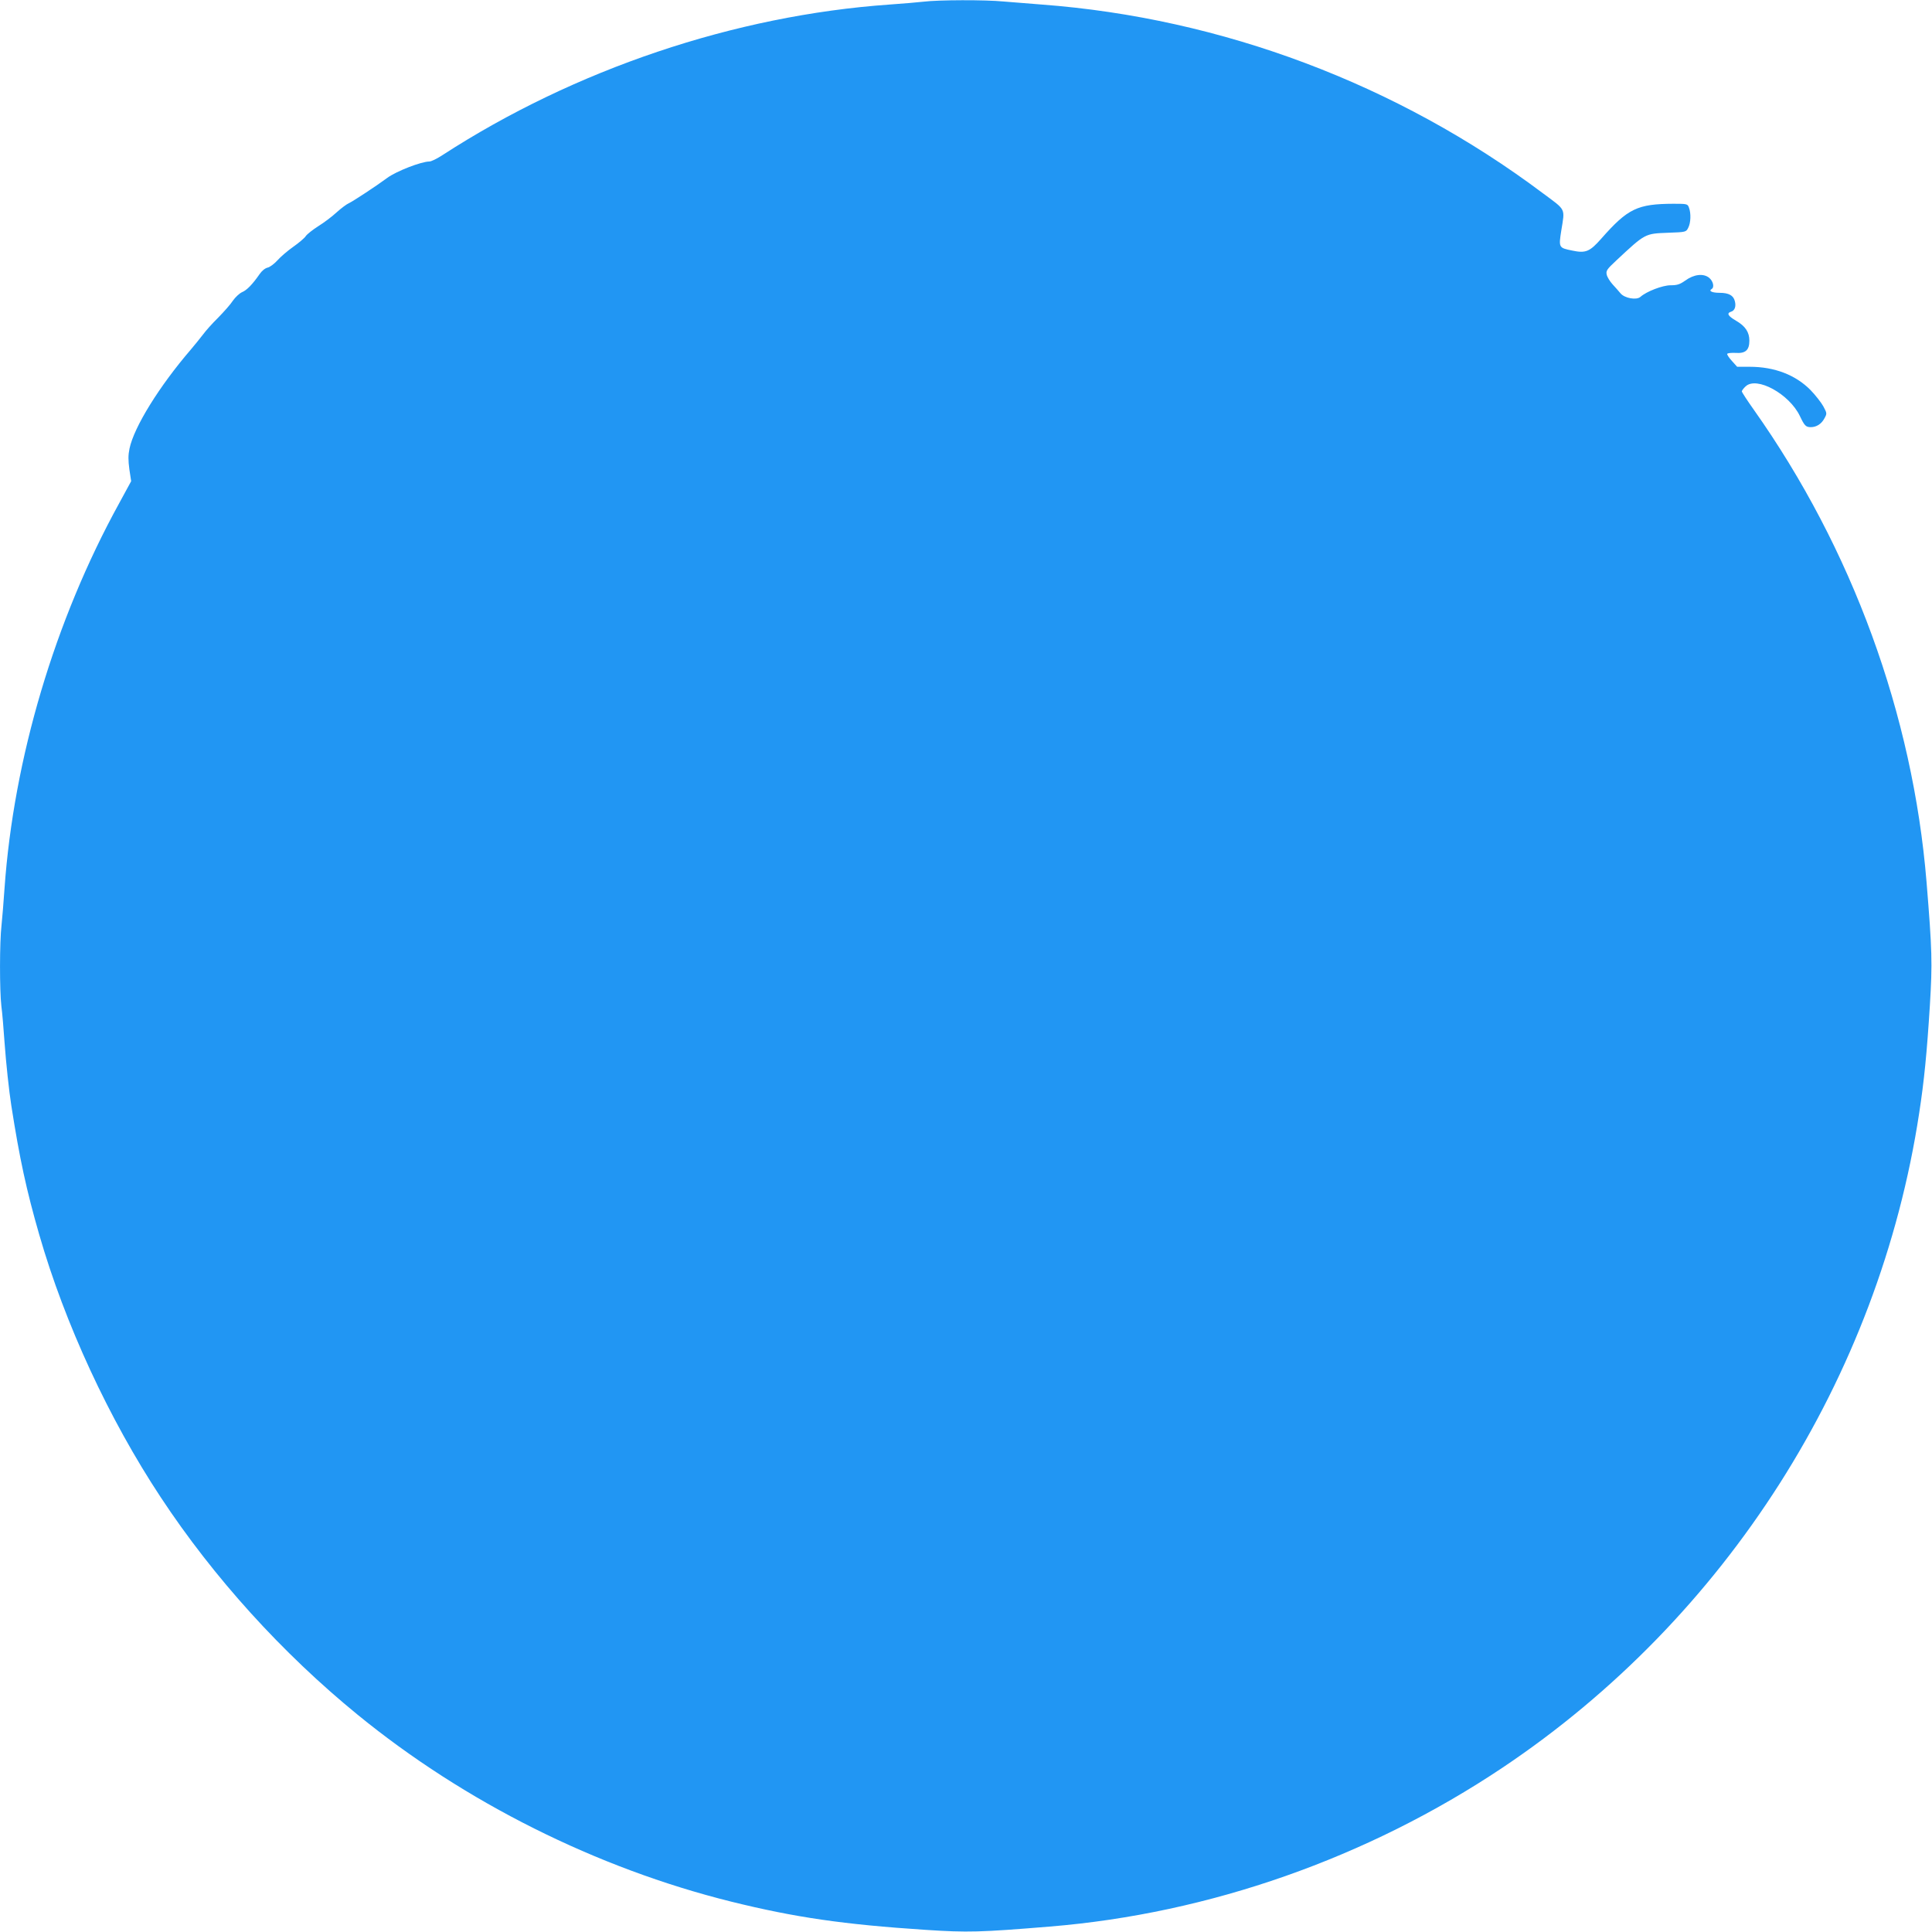 <?xml version="1.0" standalone="no"?>
<!DOCTYPE svg PUBLIC "-//W3C//DTD SVG 20010904//EN"
 "http://www.w3.org/TR/2001/REC-SVG-20010904/DTD/svg10.dtd">
<svg version="1.0" xmlns="http://www.w3.org/2000/svg"
 width="1280pt" height="1280pt" viewBox="0 0 1280 1280"
 preserveAspectRatio="xMidYMid meet">
<g transform="translate(0,1280) scale(0.1,-0.1)"
fill="#2196f3" stroke="none">
<path d="M6120 12789 c-36 -4 -137 -13 -225 -19 -1028 -72 -2088 -430 -2964
-998 -35 -23 -74 -42 -86 -42 -54 0 -221 -65 -280 -109 -70 -52 -225 -154
-255 -168 -14 -6 -50 -33 -80 -60 -30 -28 -85 -69 -122 -92 -36 -23 -73 -52
-82 -65 -8 -13 -46 -45 -83 -71 -37 -26 -85 -67 -105 -90 -21 -23 -50 -45 -65
-48 -17 -4 -38 -21 -53 -43 -48 -69 -85 -107 -117 -120 -17 -8 -44 -33 -60
-56 -15 -24 -60 -74 -98 -113 -39 -38 -83 -88 -99 -110 -17 -22 -53 -67 -81
-100 -210 -244 -377 -514 -407 -657 -9 -44 -9 -76 -1 -137 l12 -79 -81 -149
c-425 -773 -697 -1688 -758 -2548 -6 -88 -15 -199 -20 -246 -13 -110 -13 -431
-1 -534 6 -44 15 -152 21 -240 10 -139 30 -325 45 -420 55 -352 100 -560 185
-855 170 -590 462 -1221 805 -1740 350 -531 805 -1033 1305 -1441 709 -579
1582 -1016 2475 -1238 421 -104 740 -151 1290 -187 276 -18 358 -16 820 22
1056 86 2106 455 3000 1053 1482 992 2493 2581 2760 4336 33 214 51 397 71
715 17 281 15 360 -22 815 -91 1110 -493 2210 -1145 3131 -44 62 -79 116 -79
121 0 5 11 20 25 33 73 69 290 -50 360 -197 30 -63 39 -73 72 -73 37 0 70 21
89 56 19 34 19 35 -6 82 -14 25 -52 74 -85 108 -99 100 -238 154 -403 154
l-83 0 -34 38 c-19 20 -33 42 -32 47 2 6 26 8 55 7 66 -5 92 18 92 81 0 56
-26 96 -88 132 -55 32 -64 50 -33 60 24 7 34 35 25 69 -9 39 -41 56 -101 56
-50 0 -75 12 -53 25 20 12 10 53 -17 75 -38 30 -100 23 -158 -19 -35 -25 -53
-31 -97 -31 -53 0 -160 -41 -200 -77 -26 -23 -105 -9 -132 24 -12 14 -35 41
-53 60 -17 19 -35 48 -38 63 -6 26 1 36 62 93 195 182 190 179 346 185 117 4
118 5 132 33 17 32 19 96 5 133 -9 25 -12 26 -102 26 -240 -1 -303 -31 -480
-232 -76 -86 -103 -97 -192 -78 -89 18 -90 19 -72 133 24 150 34 131 -121 246
-963 723 -2130 1162 -3323 1251 -80 6 -192 15 -250 20 -121 12 -435 11 -530
-1z"/>
</g>
</svg>
